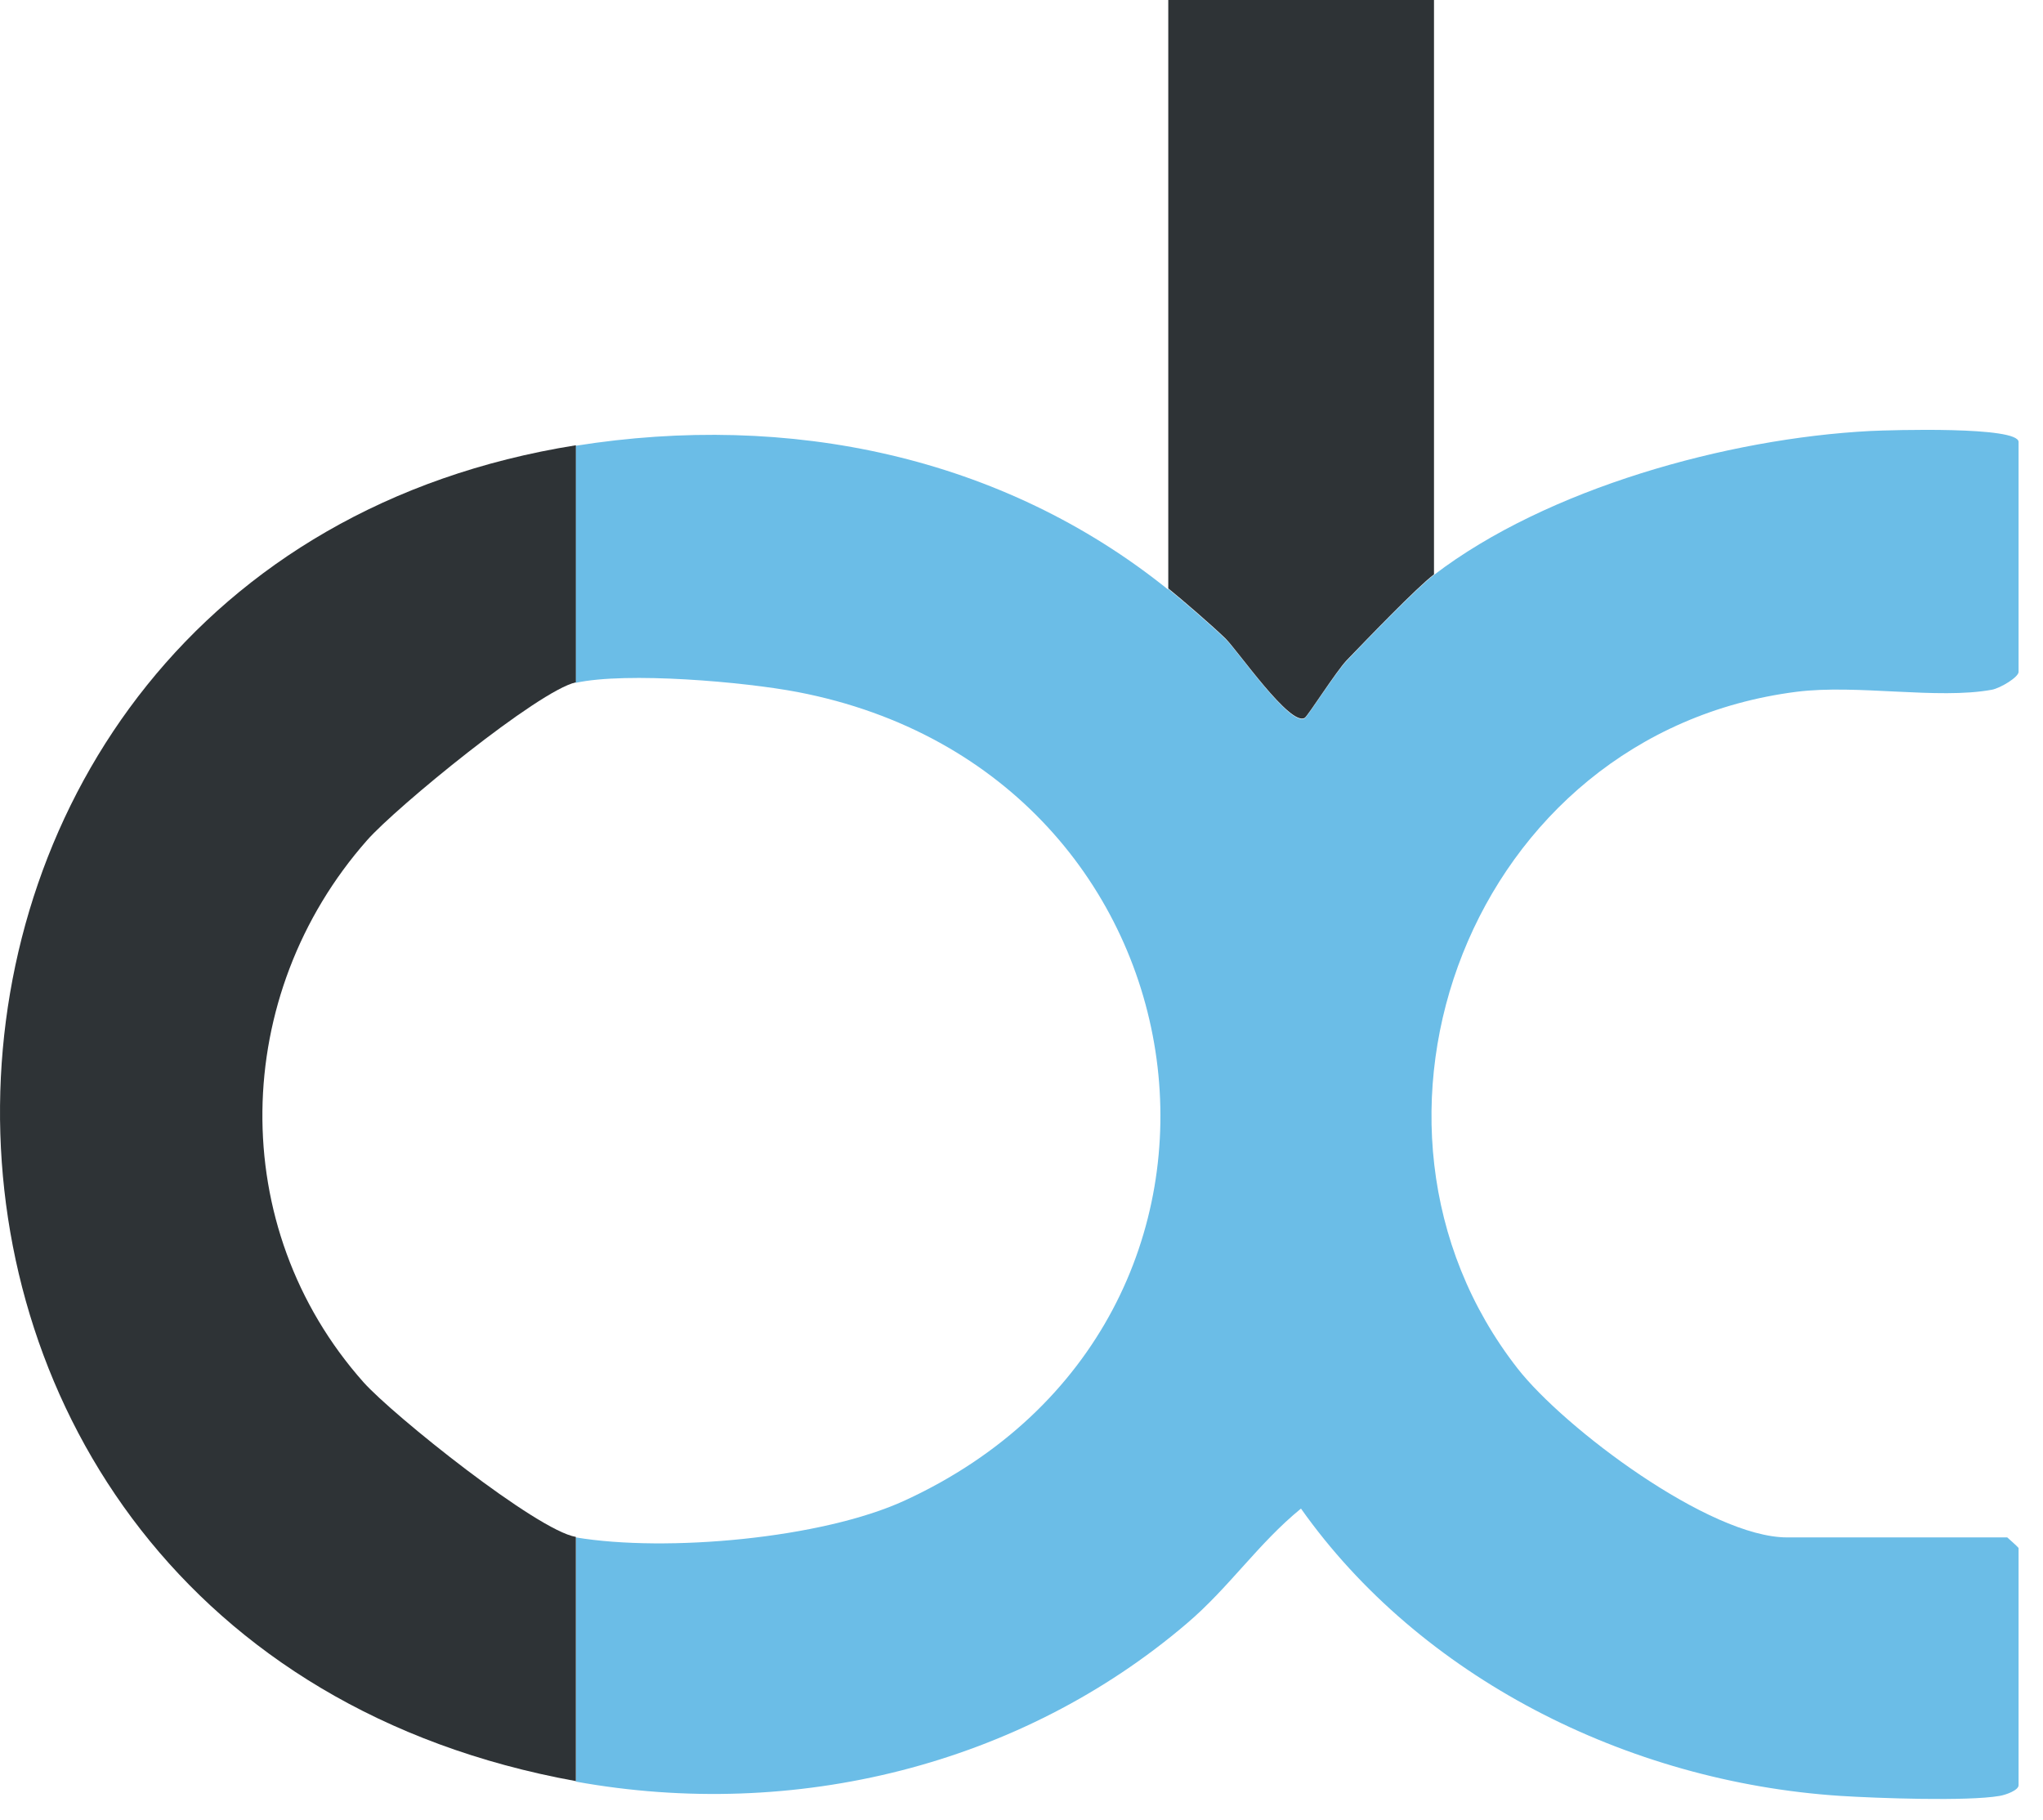 <svg xmlns="http://www.w3.org/2000/svg" width="64" height="57" viewBox="0 0 64 57" fill="none"><path d="M36.598 18.449C37.062 18.824 37.967 19.608 38.389 20.015C38.778 20.391 40.426 22.789 40.874 22.501C40.967 22.437 41.862 21.038 42.184 20.703C42.8 20.055 44.364 18.433 44.922 18.009C48.454 15.307 54.108 13.733 58.587 13.501C59.246 13.469 63.235 13.349 63.235 13.845V21.046C63.235 21.214 62.66 21.558 62.398 21.606C60.699 21.918 58.181 21.43 56.28 21.67C46.063 22.973 41.525 35.17 47.541 42.868C48.995 44.73 53.55 48.159 55.984 48.159H62.88C62.88 48.159 63.235 48.471 63.235 48.495V55.921C63.235 56.081 62.837 56.224 62.643 56.256C61.637 56.432 58.789 56.328 57.649 56.256C50.947 55.817 44.482 52.524 40.755 47.256C39.42 48.343 38.499 49.734 37.181 50.853C31.983 55.289 24.902 57.048 18.04 55.809V48.159C20.862 48.631 25.755 48.199 28.35 47C40.603 41.357 38.237 24.22 24.986 21.678C23.313 21.358 19.645 21.038 18.031 21.39V13.964C24.716 12.901 31.392 14.284 36.589 18.465L36.598 18.449Z" fill="#6BBDE7"></path><path d="M18.039 13.948V21.374C16.873 21.63 12.402 25.291 11.498 26.322C7.231 31.158 7.062 38.431 11.388 43.299C12.309 44.33 16.822 47.943 18.039 48.143V55.793C-6.358 51.372 -5.665 17.729 18.039 13.948Z" fill="#2E3336"></path><path d="M36.598 18.448V0H44.922V17.993C44.364 18.416 42.8 20.047 42.184 20.686C41.862 21.022 40.967 22.429 40.874 22.485C40.426 22.773 38.778 20.383 38.389 19.999C37.967 19.591 37.062 18.808 36.598 18.432V18.448Z" fill="#2E3336"></path></svg>